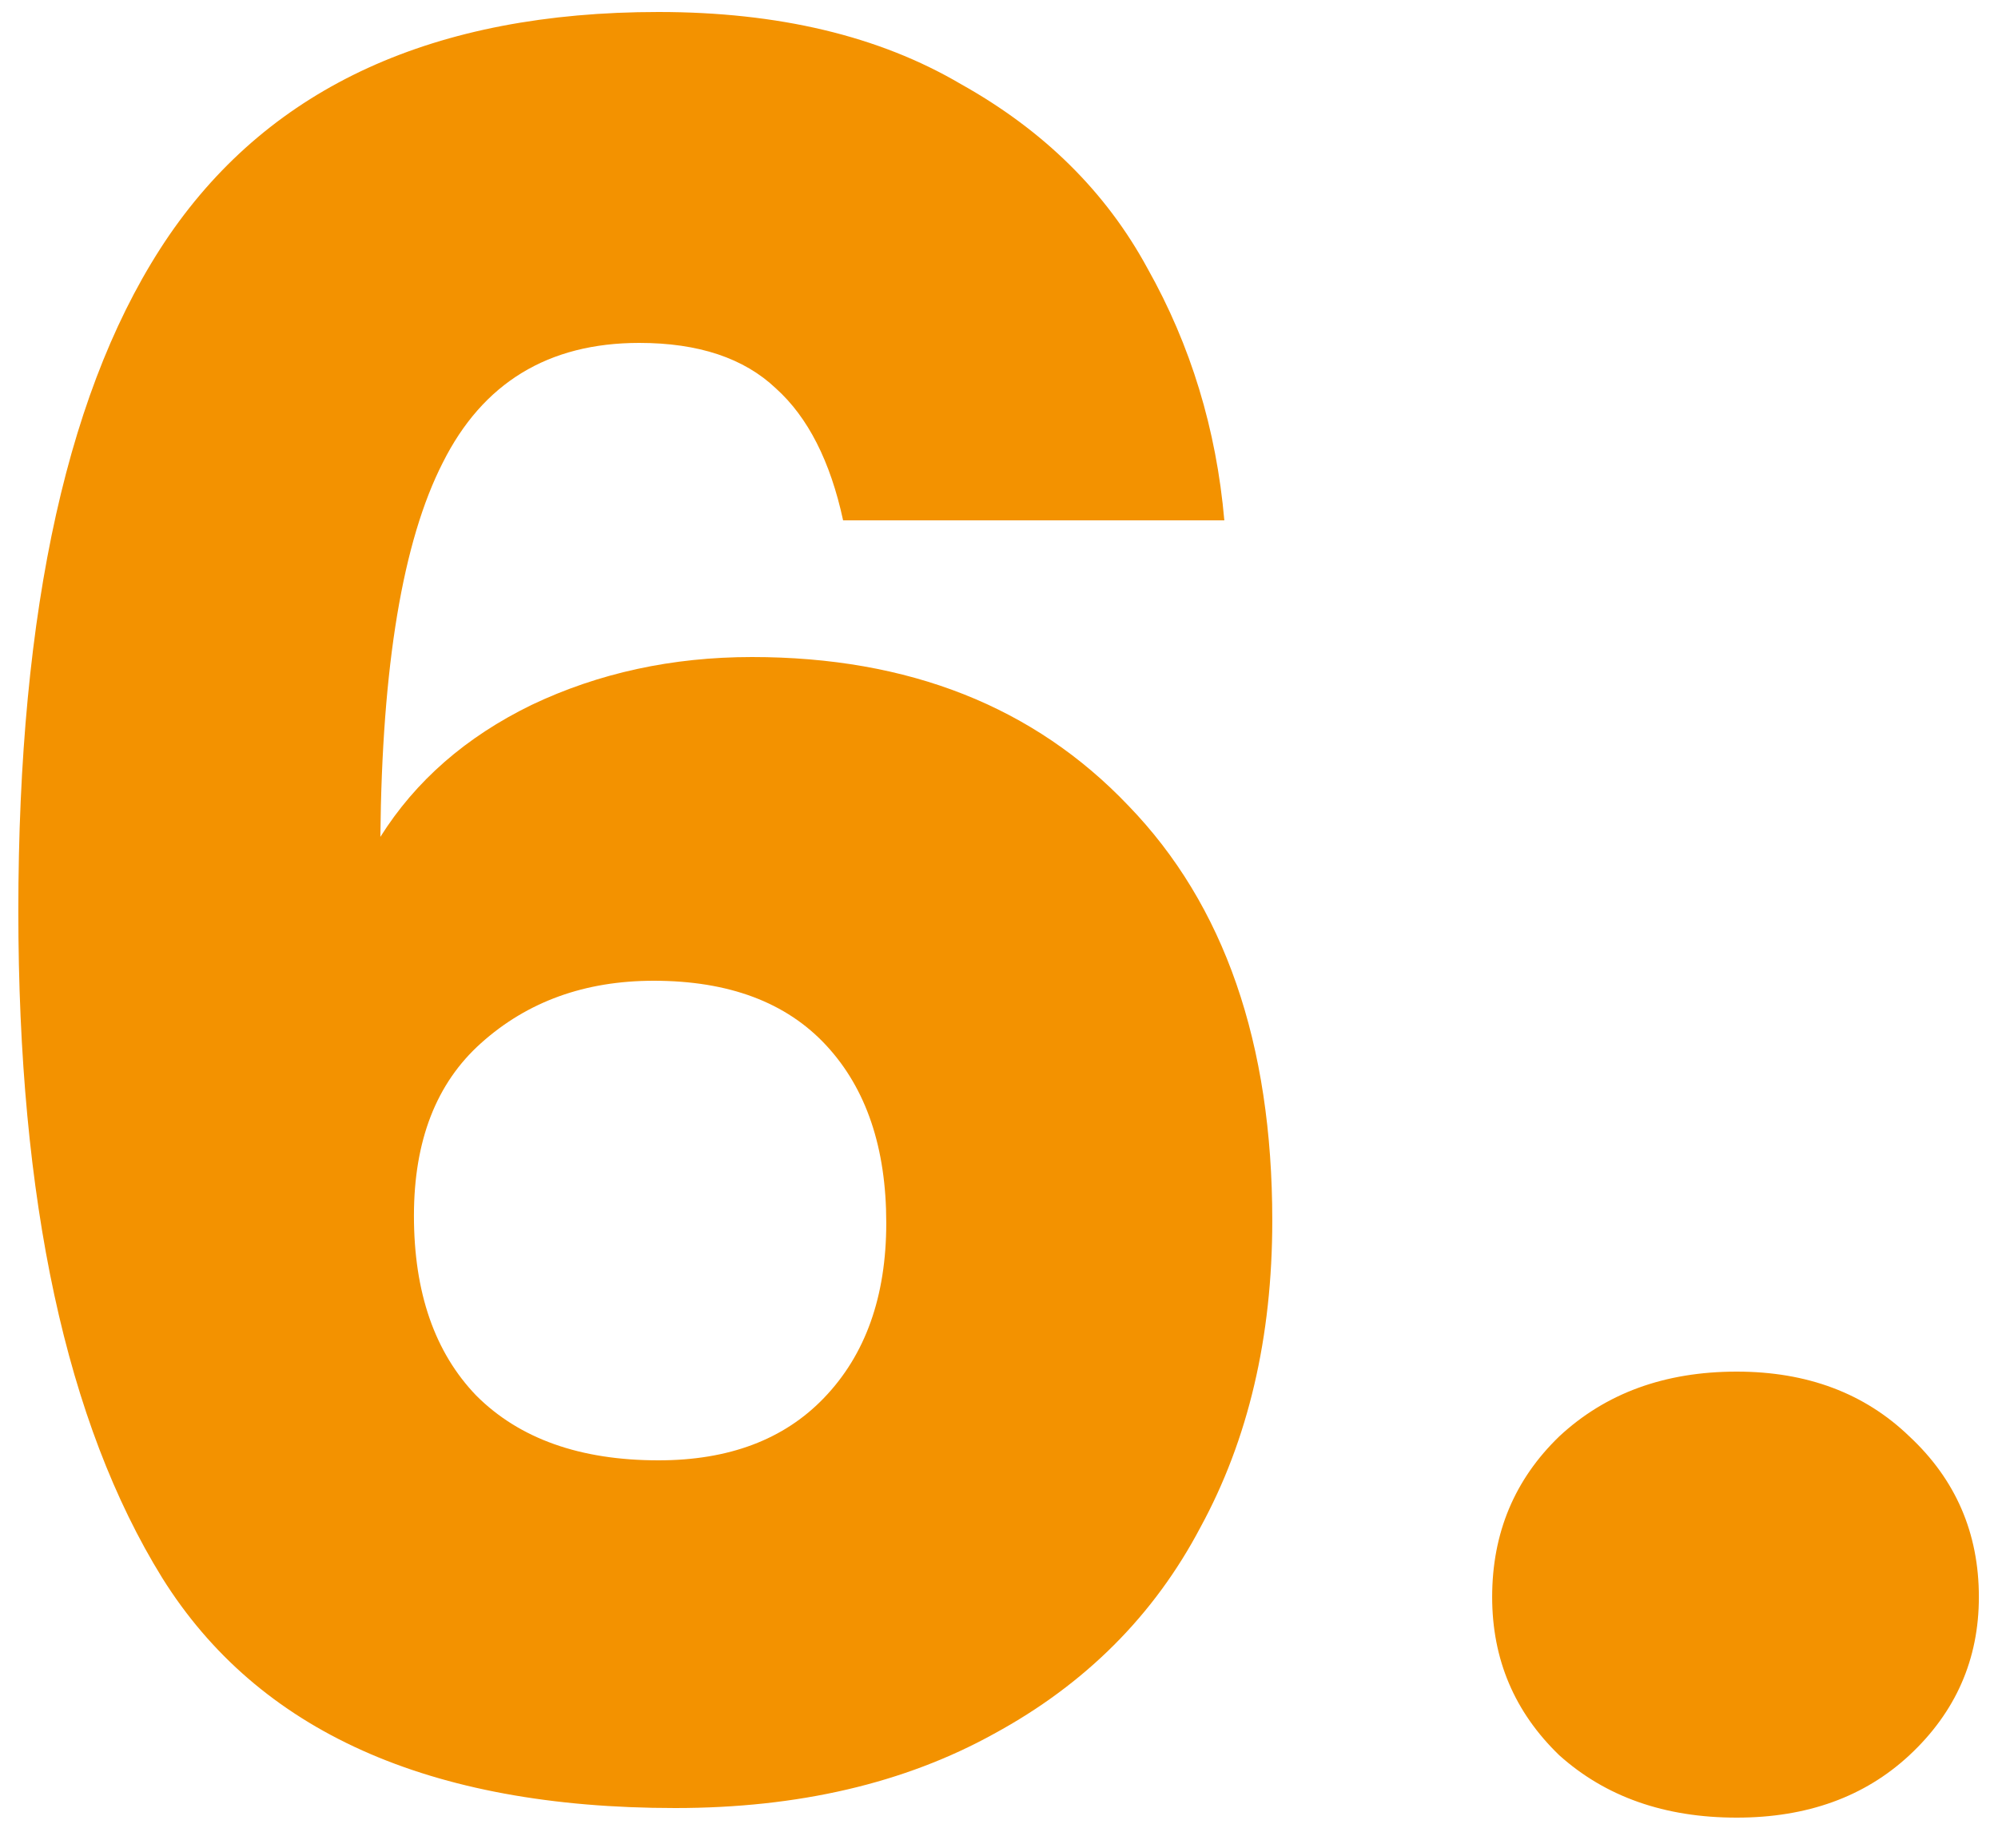 <?xml version="1.0" encoding="UTF-8"?>
<svg xmlns="http://www.w3.org/2000/svg" width="40" height="37" viewBox="0 0 40 37" fill="none">
  <path d="M16.879 10.416C16.623 9.232 16.175 8.352 15.535 7.776C14.895 7.168 13.983 6.864 12.799 6.864C10.975 6.864 9.663 7.664 8.863 9.264C8.063 10.832 7.647 13.328 7.615 16.752C8.319 15.632 9.327 14.752 10.639 14.112C11.983 13.472 13.455 13.152 15.055 13.152C18.191 13.152 20.703 14.144 22.591 16.128C24.511 18.112 25.471 20.88 25.471 24.432C25.471 26.768 24.991 28.816 24.031 30.576C23.103 32.336 21.727 33.712 19.903 34.704C18.111 35.696 15.983 36.192 13.519 36.192C8.591 36.192 5.167 34.656 3.247 31.584C1.327 28.48 0.367 24.032 0.367 18.24C0.367 12.16 1.375 7.648 3.391 4.704C5.439 1.728 8.703 0.24 13.183 0.24C15.583 0.24 17.599 0.72 19.231 1.68C20.895 2.608 22.143 3.84 22.975 5.376C23.839 6.912 24.351 8.592 24.511 10.416H16.879ZM13.087 19.632C11.711 19.632 10.559 20.048 9.631 20.88C8.735 21.68 8.287 22.832 8.287 24.336C8.287 25.872 8.703 27.072 9.535 27.936C10.399 28.8 11.615 29.232 13.183 29.232C14.591 29.232 15.695 28.816 16.495 27.984C17.327 27.12 17.743 25.952 17.743 24.48C17.743 22.976 17.343 21.792 16.543 20.928C15.743 20.064 14.591 19.632 13.087 19.632ZM34.769 36.384C33.329 36.384 32.145 35.968 31.217 35.136C30.321 34.272 29.873 33.216 29.873 31.968C29.873 30.688 30.321 29.616 31.217 28.752C32.145 27.888 33.329 27.456 34.769 27.456C36.177 27.456 37.329 27.888 38.225 28.752C39.153 29.616 39.617 30.688 39.617 31.968C39.617 33.216 39.153 34.272 38.225 35.136C37.329 35.968 36.177 36.384 34.769 36.384Z" fill="#F39200"></path>
</svg>
